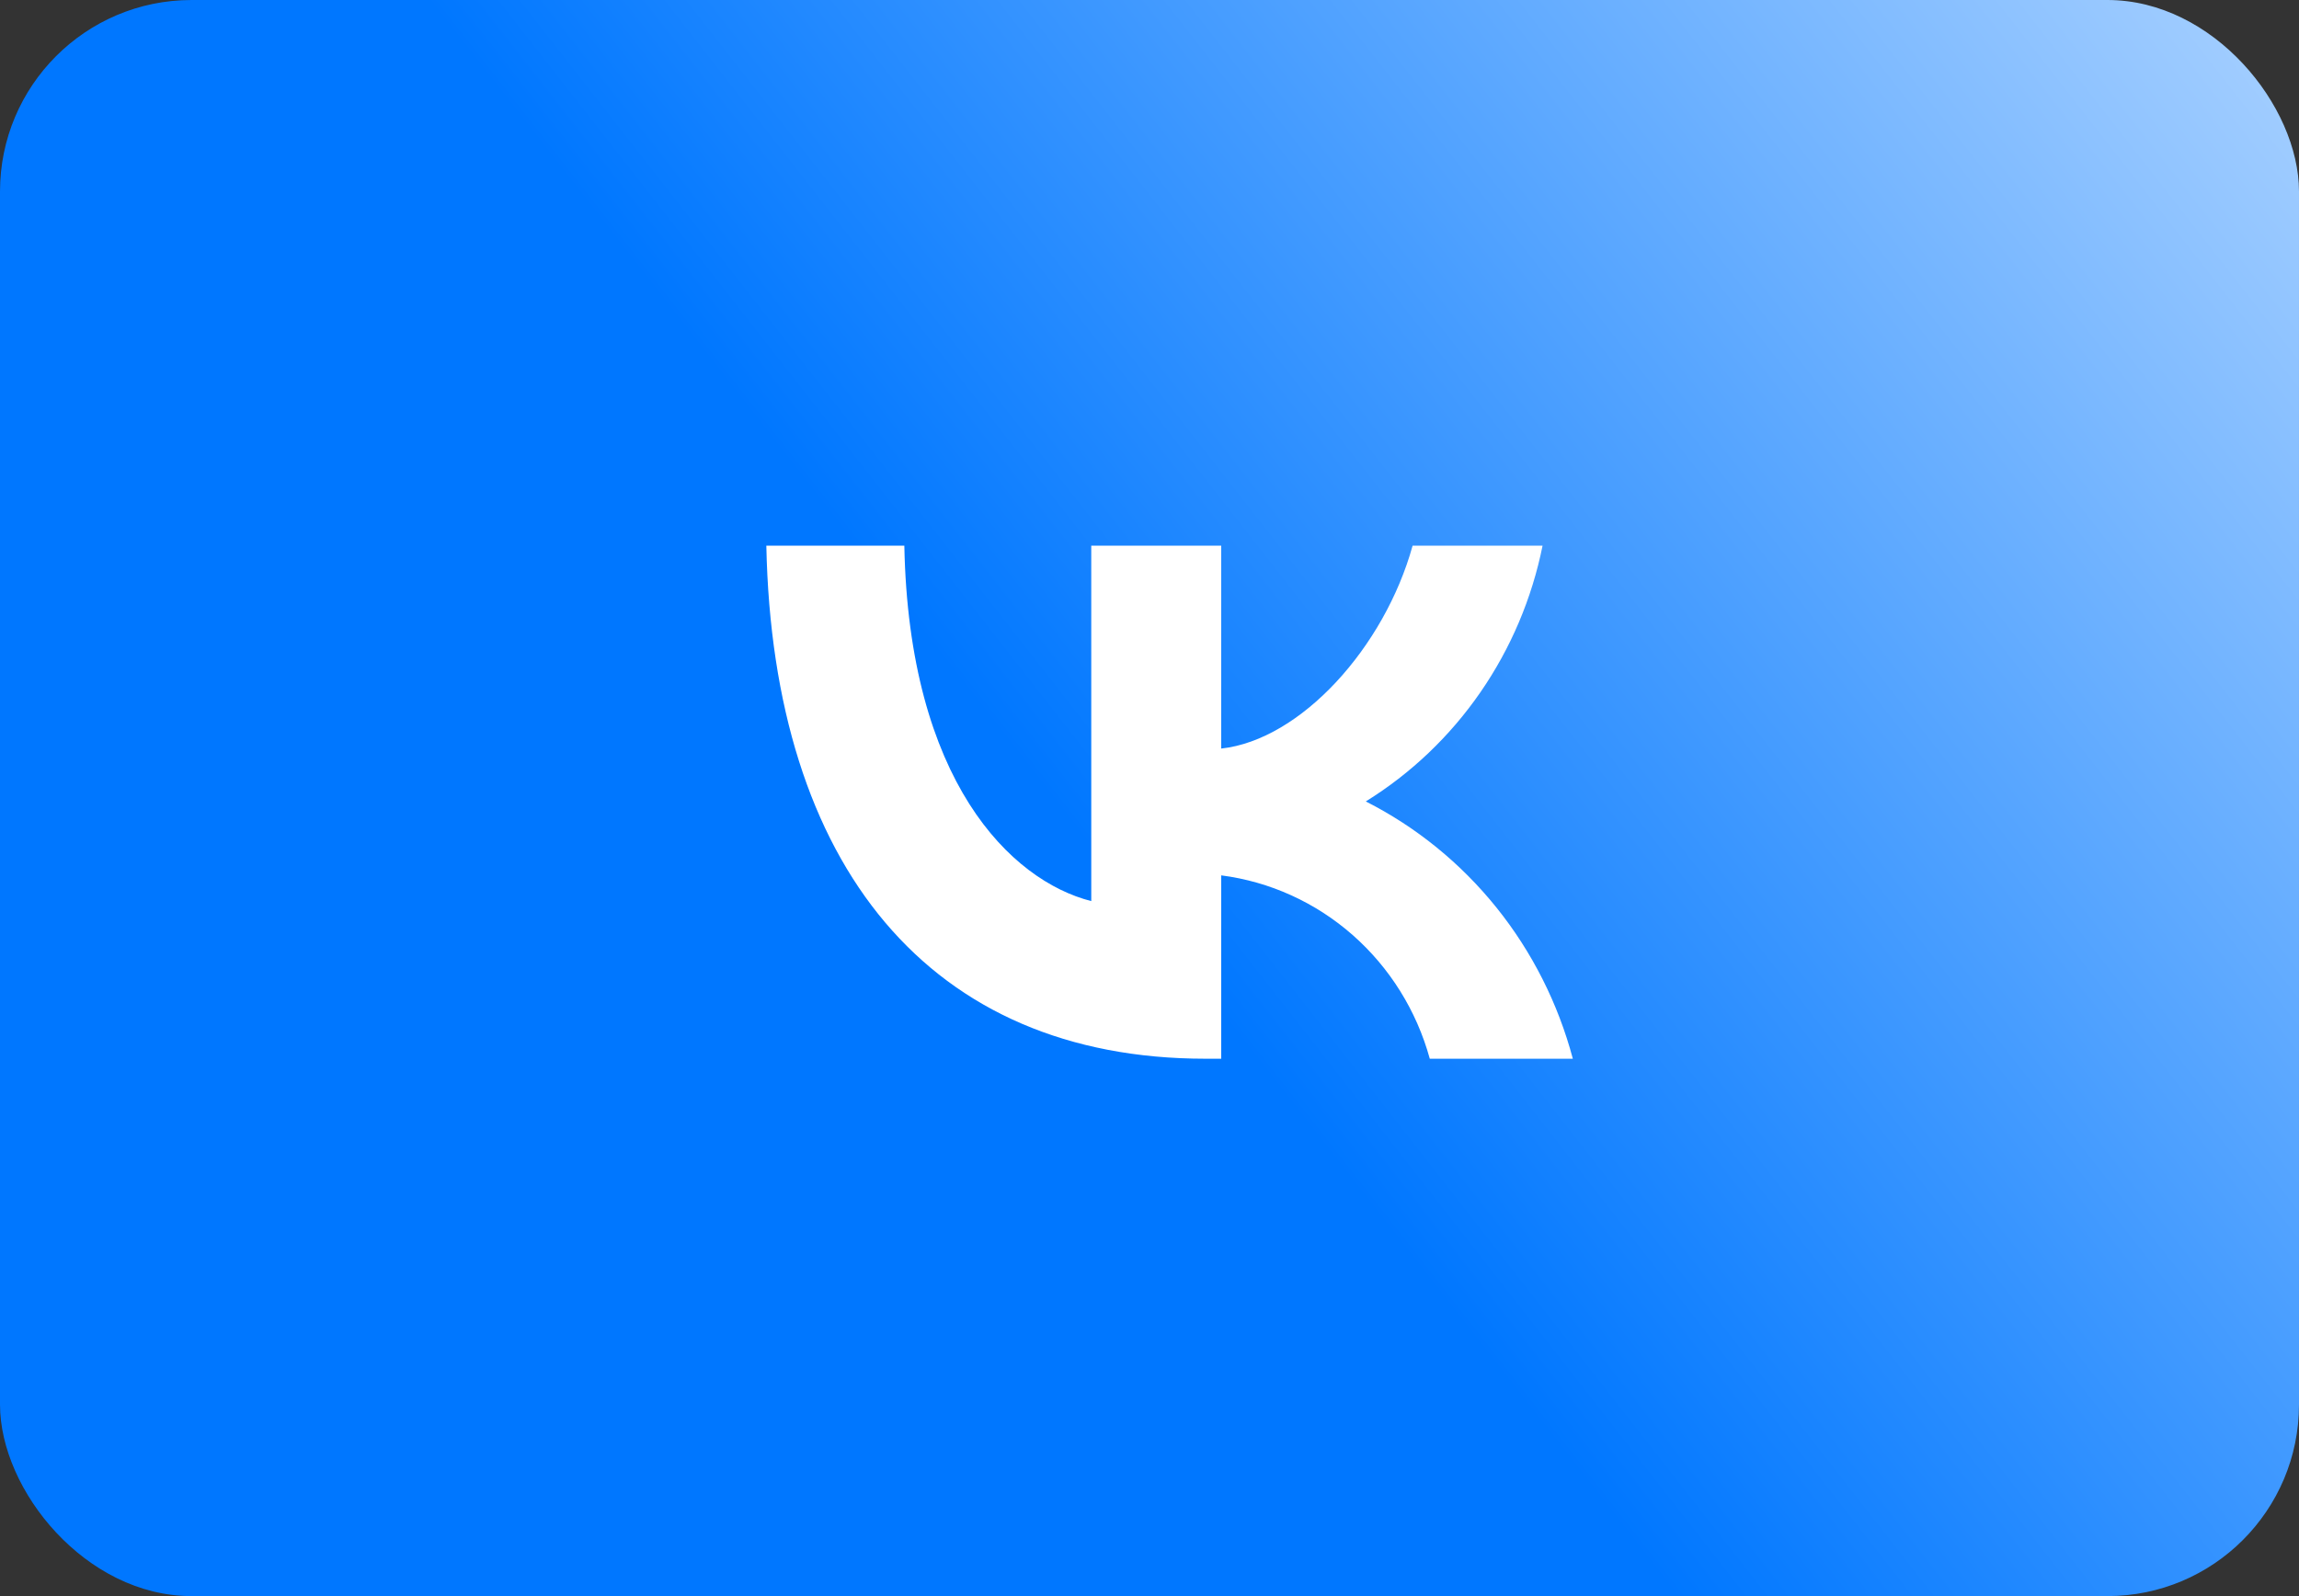 <?xml version="1.0" encoding="UTF-8"?> <svg xmlns="http://www.w3.org/2000/svg" width="36" height="25" viewBox="0 0 36 25" fill="none"><rect x="0" y="0" width="36" height="25" fill="#333333" stroke="none"/> <rect width="36" height="25" rx="3" fill="url(#paint0_linear_3760_44)"></rect> <path d="M18.878 16.583C14.564 16.583 12.102 13.567 12 8.547H14.161C14.232 12.231 15.826 13.792 17.088 14.114V8.547H19.123V11.725C20.369 11.588 21.679 10.14 22.12 8.547H24.155C23.989 9.373 23.657 10.155 23.181 10.844C22.704 11.534 22.094 12.115 21.387 12.553C22.176 12.953 22.873 13.519 23.432 14.214C23.99 14.908 24.398 15.716 24.629 16.583H22.389C22.182 15.83 21.762 15.156 21.181 14.645C20.6 14.134 19.884 13.809 19.123 13.711V16.583H18.878Z" fill="white"></path> <defs> <linearGradient id="paint0_linear_3760_44" x1="18" y1="14.5" x2="45.5" y2="-7" gradientUnits="userSpaceOnUse"> <stop stop-color="#0077FF"></stop> <stop offset="1" stop-color="white"></stop> </linearGradient> </defs> </svg> 